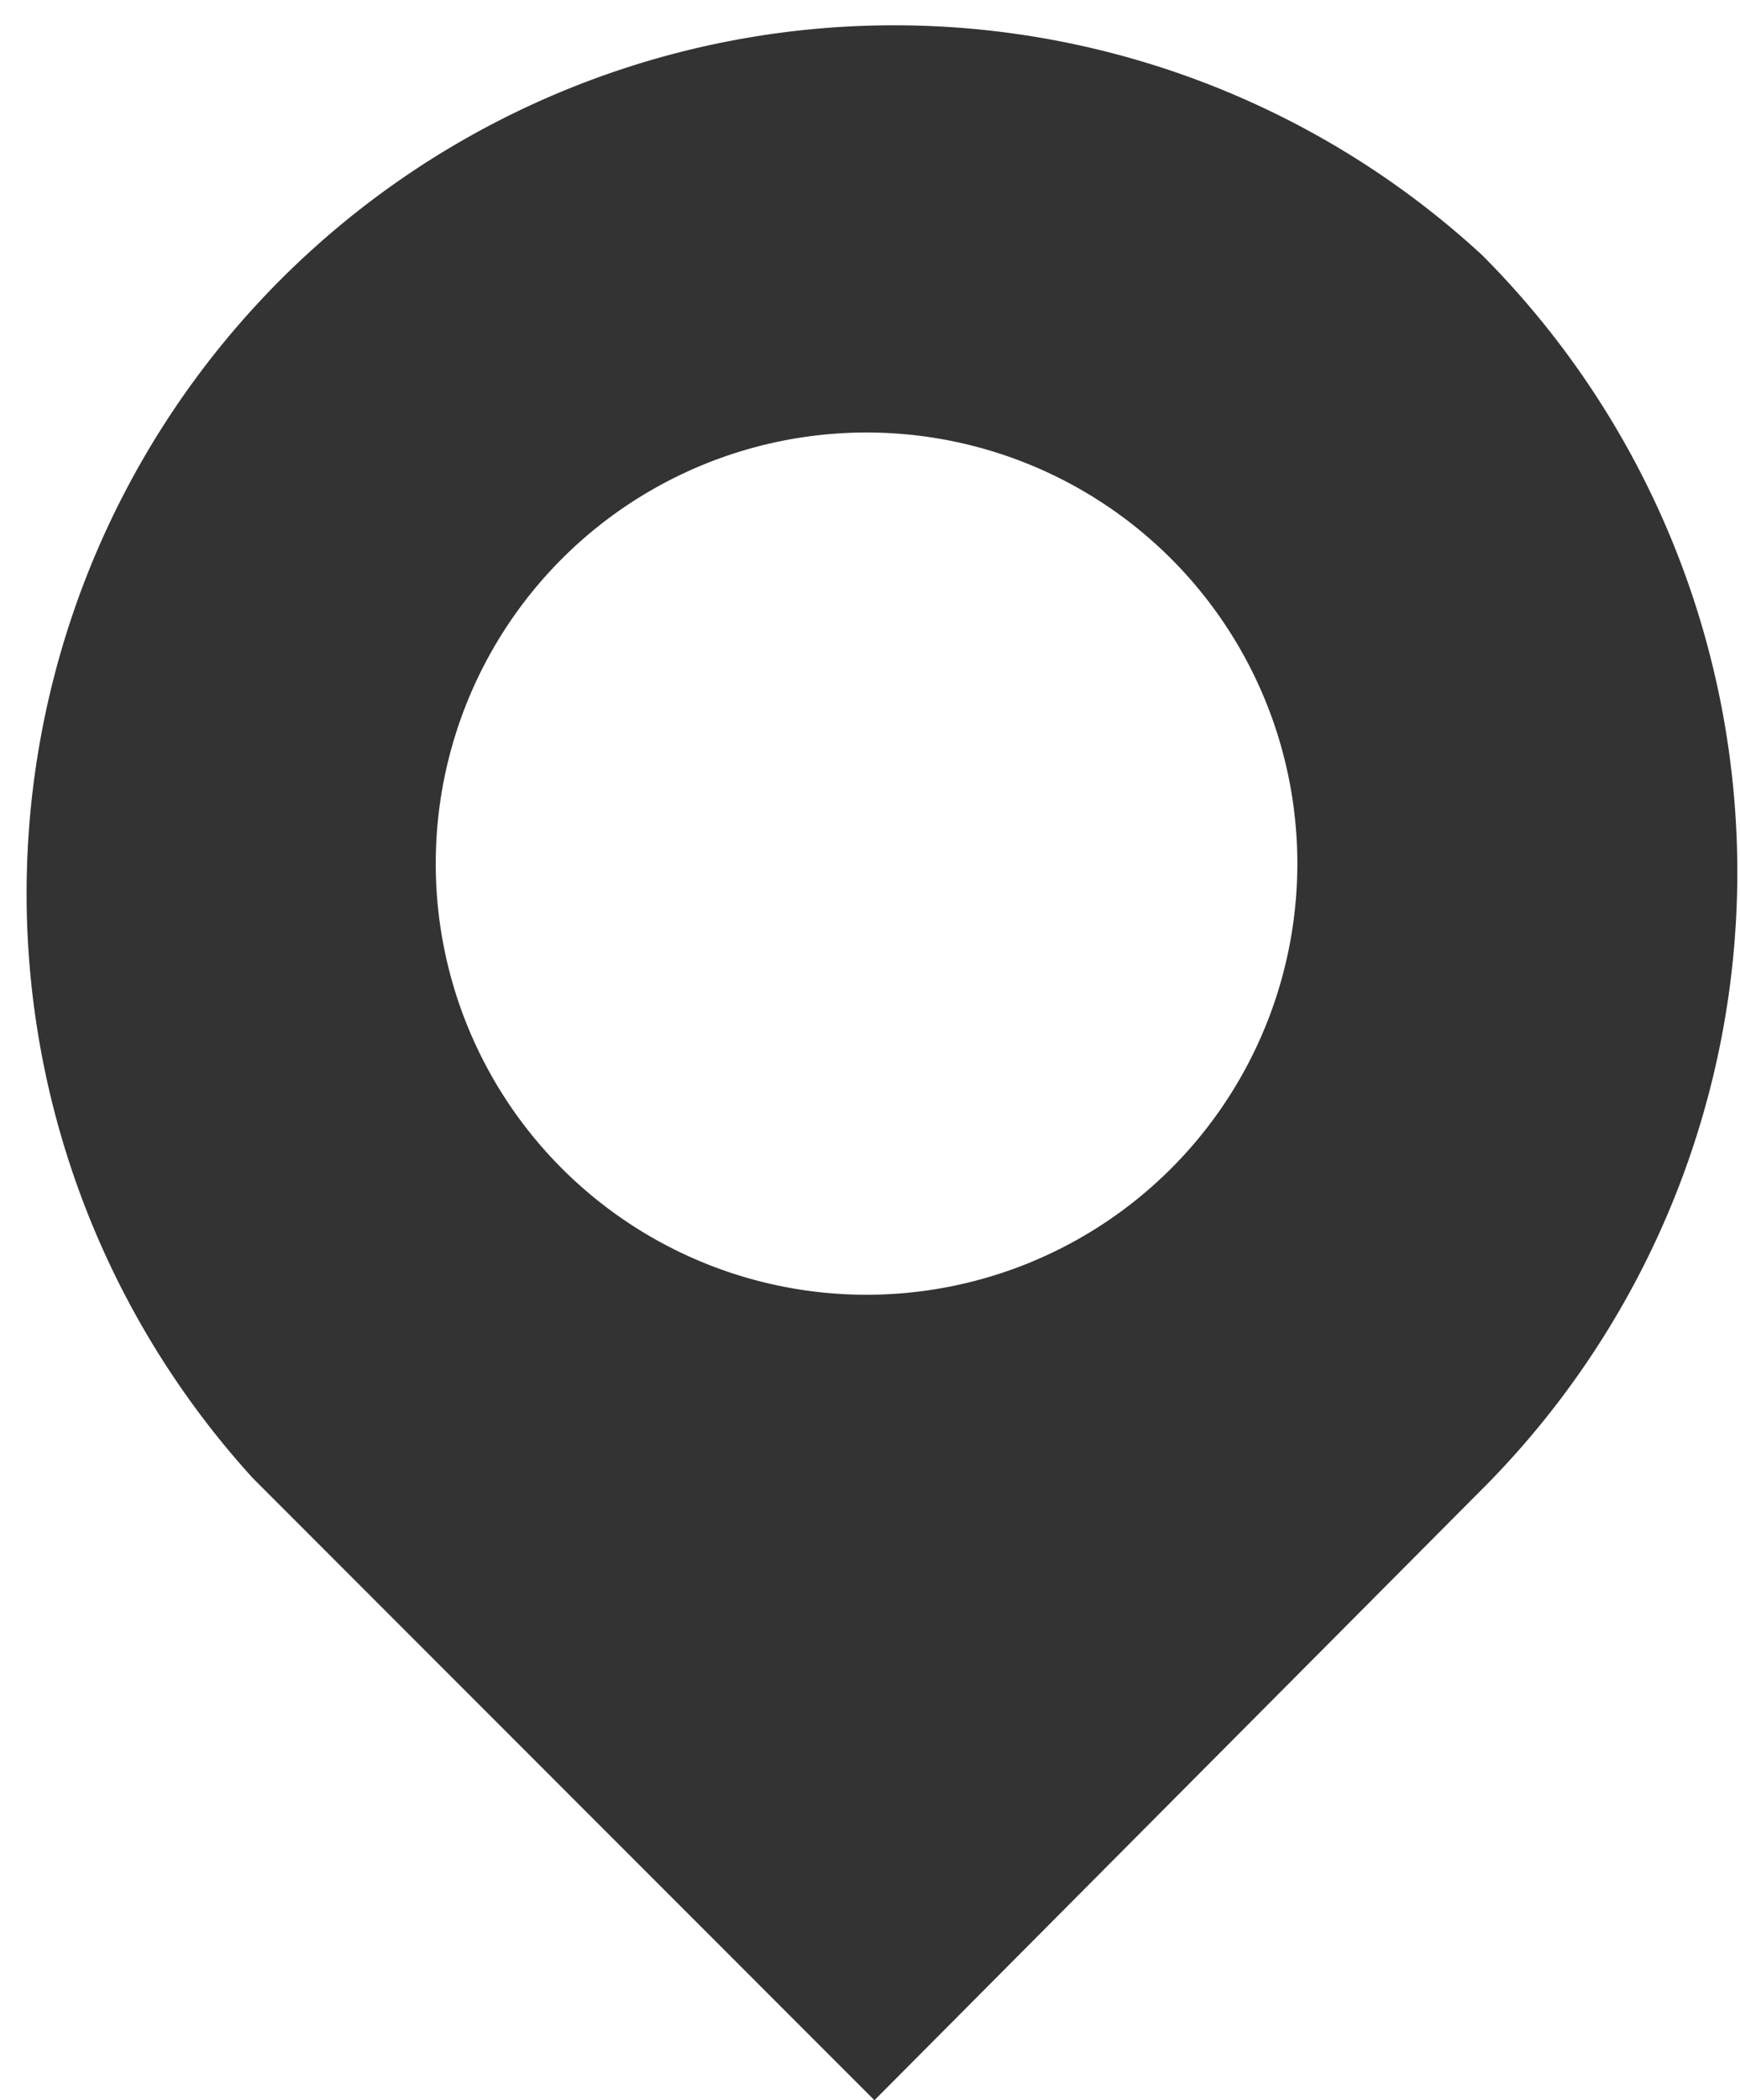 <svg xmlns="http://www.w3.org/2000/svg" width="17.61" height="21.24" viewBox="0 0 17.61 21.24"><path d="M15 2.58A8.78 8.78 0 0 0 2.56 14.95l6.29 6.29L15.06 15A8.83 8.83 0 0 0 15 2.58m-9.31 9.24a4.36 4.36 0 1 1 6.16 0 4.36 4.36 0 0 1-6.16 0" fill="#333" data-name="Ebene 1"/></svg>